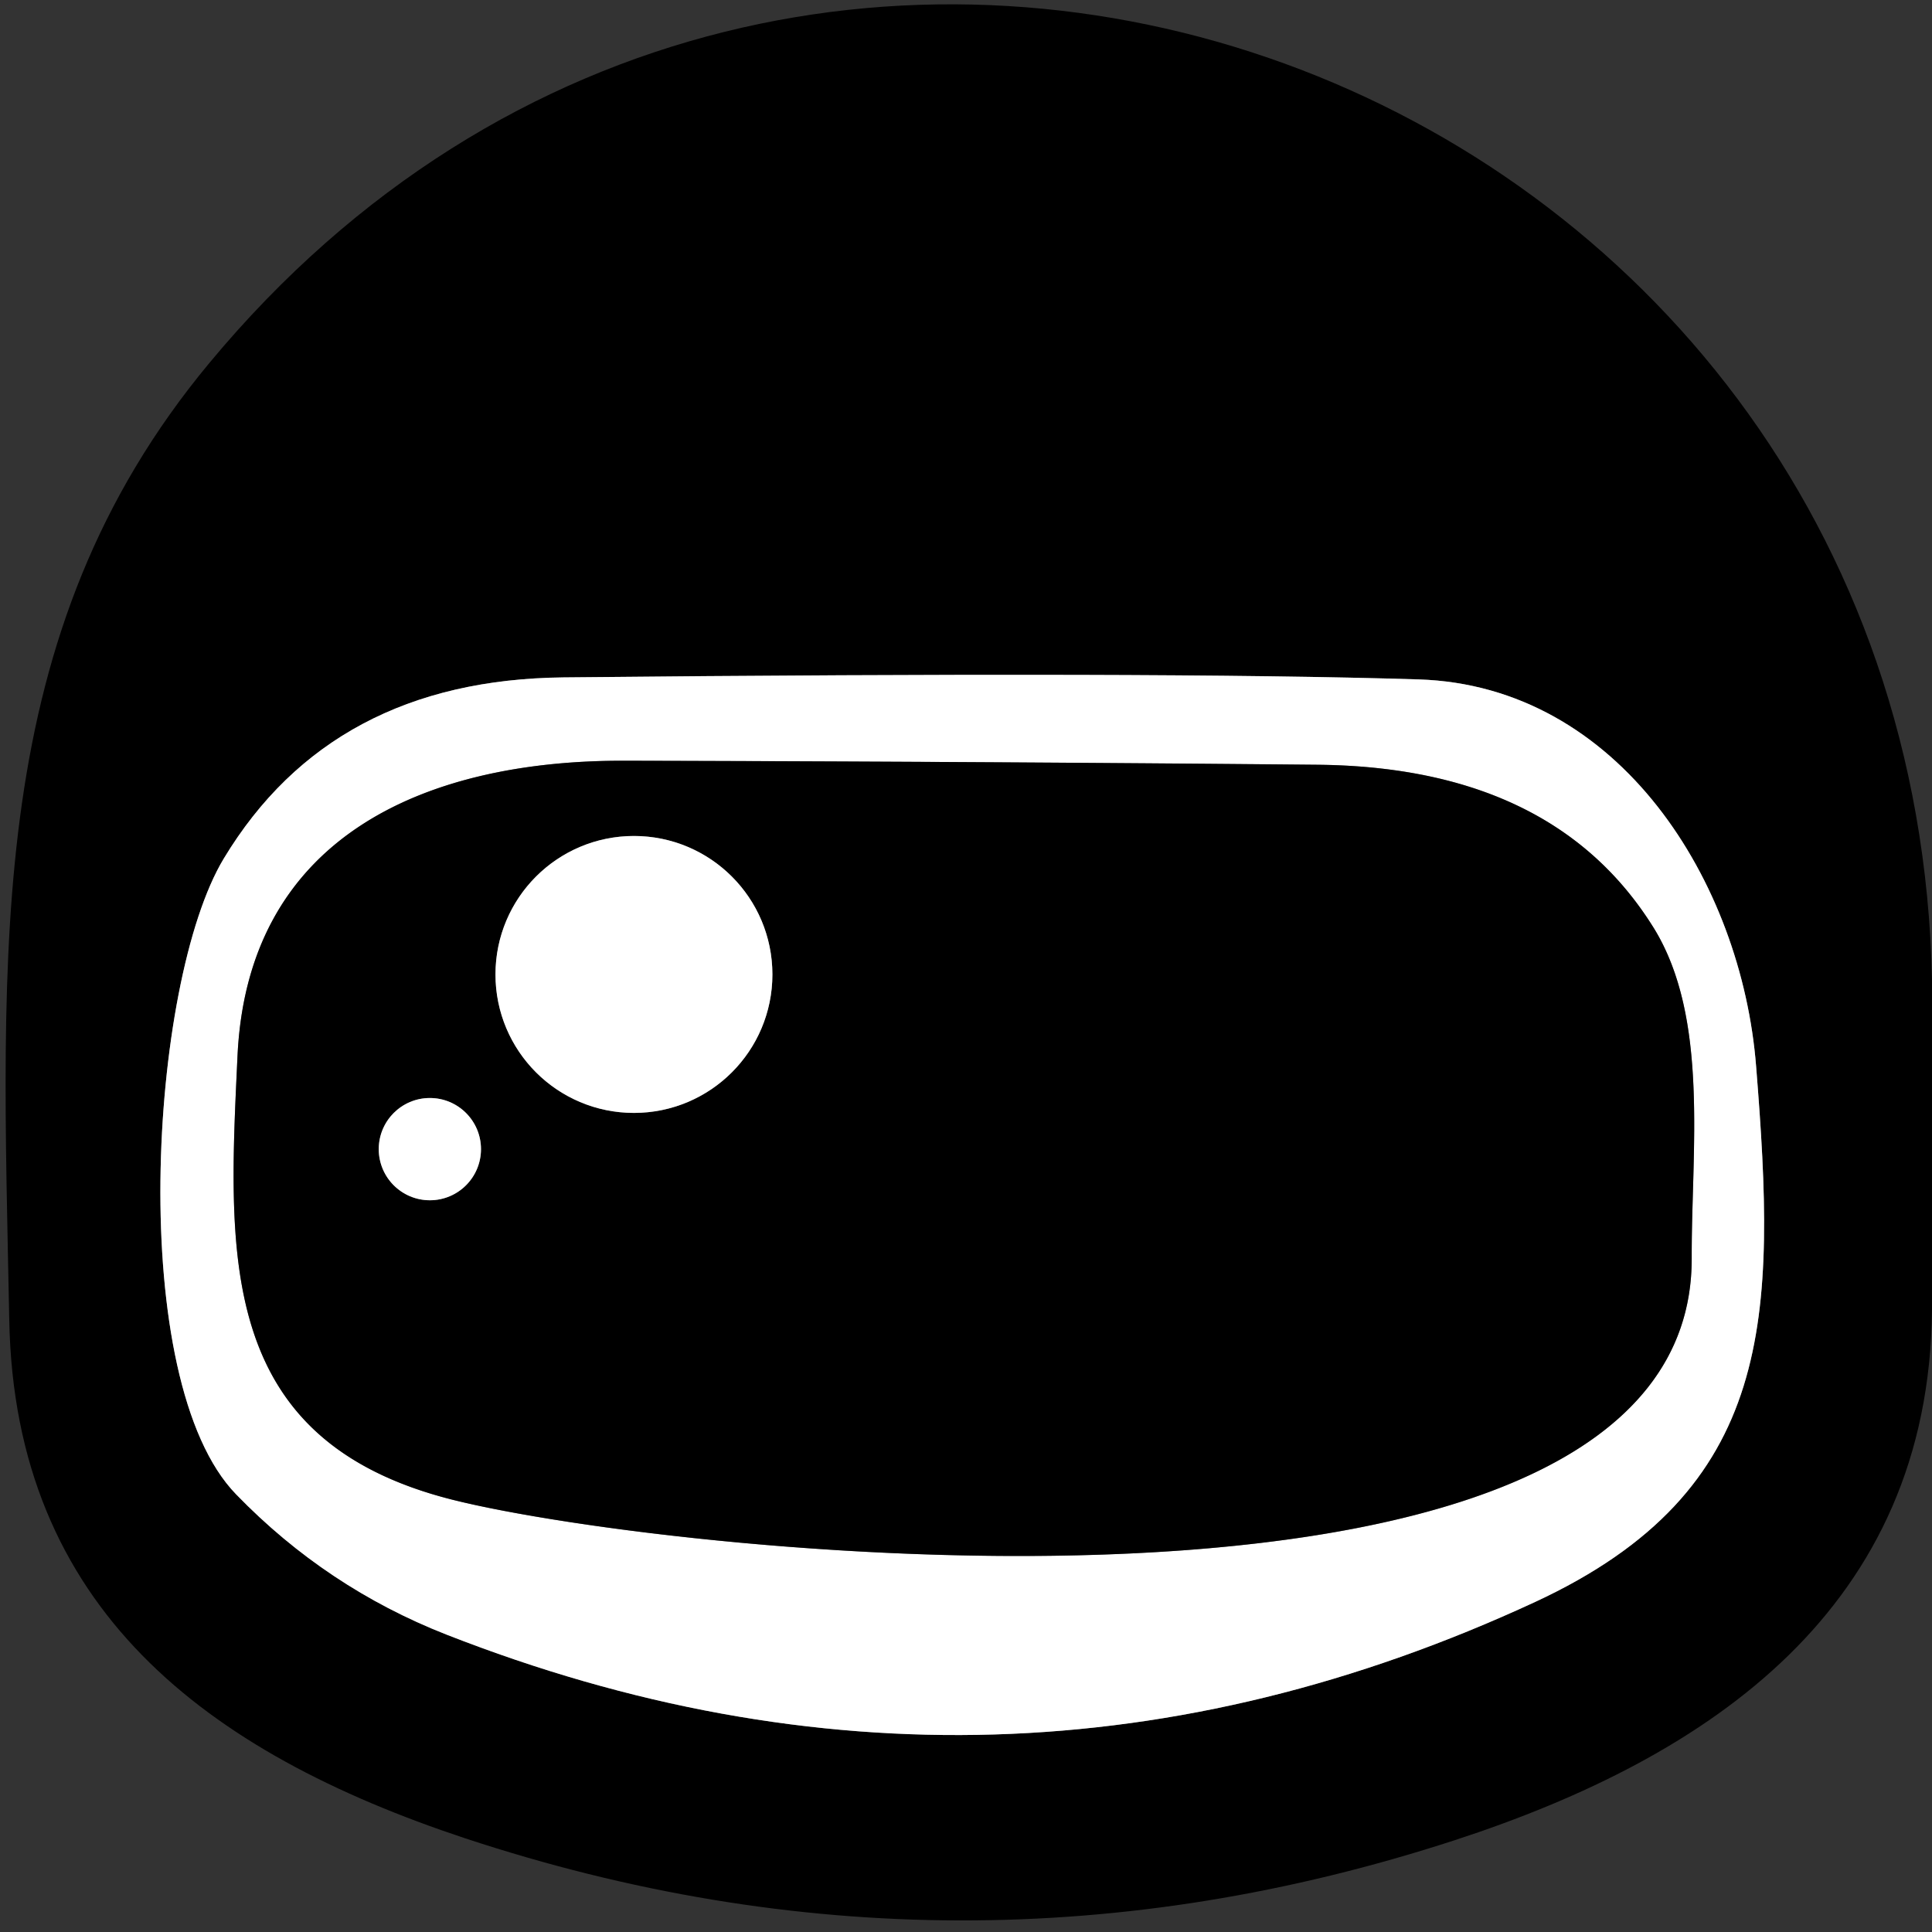 <?xml version="1.0" encoding="utf-8"?>
<svg xmlns="http://www.w3.org/2000/svg" version="1.1" viewBox="0.00 0.00 48.00 48.00">
<rect x="0.00" y="0.00" width="48.00" height="48.00" fill="#333333" stroke="none"/>
<g fill="none" stroke-linecap="butt" stroke-width="2.00">
<path d="M 43.63 26.49&#xA;  C 43.27 21.92 40.24 17.04 35.25 16.88&#xA;  Q 28.82 16.68 14.00 16.83&#xA;  Q 8.24 16.89 5.56 21.33&#xA;  C 3.70 24.41 3.12 34.31 5.87 37.13&#xA;  Q 8.11 39.44 11.09 40.61&#xA;  Q 24.80 45.98 38.14 39.80&#xA;  C 44.13 37.02 44.13 32.72 43.63 26.49" stroke="#808080"/>
<path d="M 11.24 37.26&#xA;  C 16.81 38.66 42.06 41.33 42.03 31.26&#xA;  C 42.02 28.59 42.47 25.30 41.09 23.06&#xA;  Q 38.61 19.06 32.74 19.00&#xA;  Q 24.12 18.92 15.50 18.90&#xA;  C 10.63 18.89 6.15 20.74 5.90 26.25&#xA;  C 5.67 31.18 5.37 35.78 11.24 37.26" stroke="#808080"/>
<path d="M 19.19 24.21&#xA;  A 3.44 3.44 0.0 0 0 15.75 20.77&#xA;  A 3.44 3.44 0.0 0 0 12.31 24.21&#xA;  A 3.44 3.44 0.0 0 0 15.75 27.65&#xA;  A 3.44 3.44 0.0 0 0 19.19 24.21" stroke="#808080"/>
<path d="M 11.95 28.55&#xA;  A 1.27 1.27 0.0 0 0 10.68 27.28&#xA;  A 1.27 1.27 0.0 0 0 9.41 28.55&#xA;  A 1.27 1.27 0.0 0 0 10.68 29.82&#xA;  A 1.27 1.27 0.0 0 0 11.95 28.55" stroke="#808080"/>
</g>
<path d="M 48.00 24.35&#xA;  L 48.00 32.54&#xA;  C 47.93 39.94 42.52 43.64 36.14 45.72&#xA;  Q 23.83 49.73 11.55 45.67&#xA;  C 5.13 43.54 0.36 39.97 0.23 32.79&#xA;  C 0.05 23.48 -0.40 15.76 5.20 9.02&#xA;  C 19.82 -8.60 47.53 1.68 48.00 24.35&#xA;  Z&#xA;  M 43.63 26.49&#xA;  C 43.27 21.92 40.24 17.04 35.25 16.88&#xA;  Q 28.82 16.68 14.00 16.83&#xA;  Q 8.24 16.89 5.56 21.33&#xA;  C 3.70 24.41 3.12 34.31 5.87 37.13&#xA;  Q 8.11 39.44 11.09 40.61&#xA;  Q 24.80 45.98 38.14 39.80&#xA;  C 44.13 37.02 44.13 32.72 43.63 26.49&#xA;  Z" fill="#000000"/>
<path d="M 35.25 16.88&#xA;  C 40.24 17.04 43.27 21.92 43.63 26.49&#xA;  C 44.13 32.72 44.13 37.02 38.14 39.80&#xA;  Q 24.80 45.98 11.09 40.61&#xA;  Q 8.11 39.44 5.87 37.13&#xA;  C 3.12 34.31 3.70 24.41 5.56 21.33&#xA;  Q 8.24 16.89 14.00 16.83&#xA;  Q 28.82 16.68 35.25 16.88&#xA;  Z&#xA;  M 11.24 37.26&#xA;  C 16.81 38.66 42.06 41.33 42.03 31.26&#xA;  C 42.02 28.59 42.47 25.30 41.09 23.06&#xA;  Q 38.61 19.06 32.74 19.00&#xA;  Q 24.12 18.92 15.50 18.90&#xA;  C 10.63 18.89 6.15 20.74 5.90 26.25&#xA;  C 5.67 31.18 5.37 35.78 11.24 37.26&#xA;  Z" fill="#ffffff"/>
<path d="M 42.03 31.26&#xA;  C 42.06 41.33 16.81 38.66 11.24 37.26&#xA;  C 5.37 35.78 5.67 31.18 5.90 26.25&#xA;  C 6.15 20.74 10.63 18.89 15.50 18.90&#xA;  Q 24.12 18.92 32.74 19.00&#xA;  Q 38.61 19.06 41.09 23.06&#xA;  C 42.47 25.30 42.02 28.59 42.03 31.26&#xA;  Z&#xA;  M 19.19 24.21&#xA;  A 3.44 3.44 0.0 0 0 15.75 20.77&#xA;  A 3.44 3.44 0.0 0 0 12.31 24.21&#xA;  A 3.44 3.44 0.0 0 0 15.75 27.65&#xA;  A 3.44 3.44 0.0 0 0 19.19 24.21&#xA;  Z&#xA;  M 11.95 28.55&#xA;  A 1.27 1.27 0.0 0 0 10.68 27.28&#xA;  A 1.27 1.27 0.0 0 0 9.41 28.55&#xA;  A 1.27 1.27 0.0 0 0 10.68 29.82&#xA;  A 1.27 1.27 0.0 0 0 11.95 28.55&#xA;  Z" fill="#000000"/>
<circle cx="15.75" cy="24.21" fill="#ffffff" r="3.44"/>
<circle cx="10.68" cy="28.55" fill="#ffffff" r="1.27"/>
</svg>